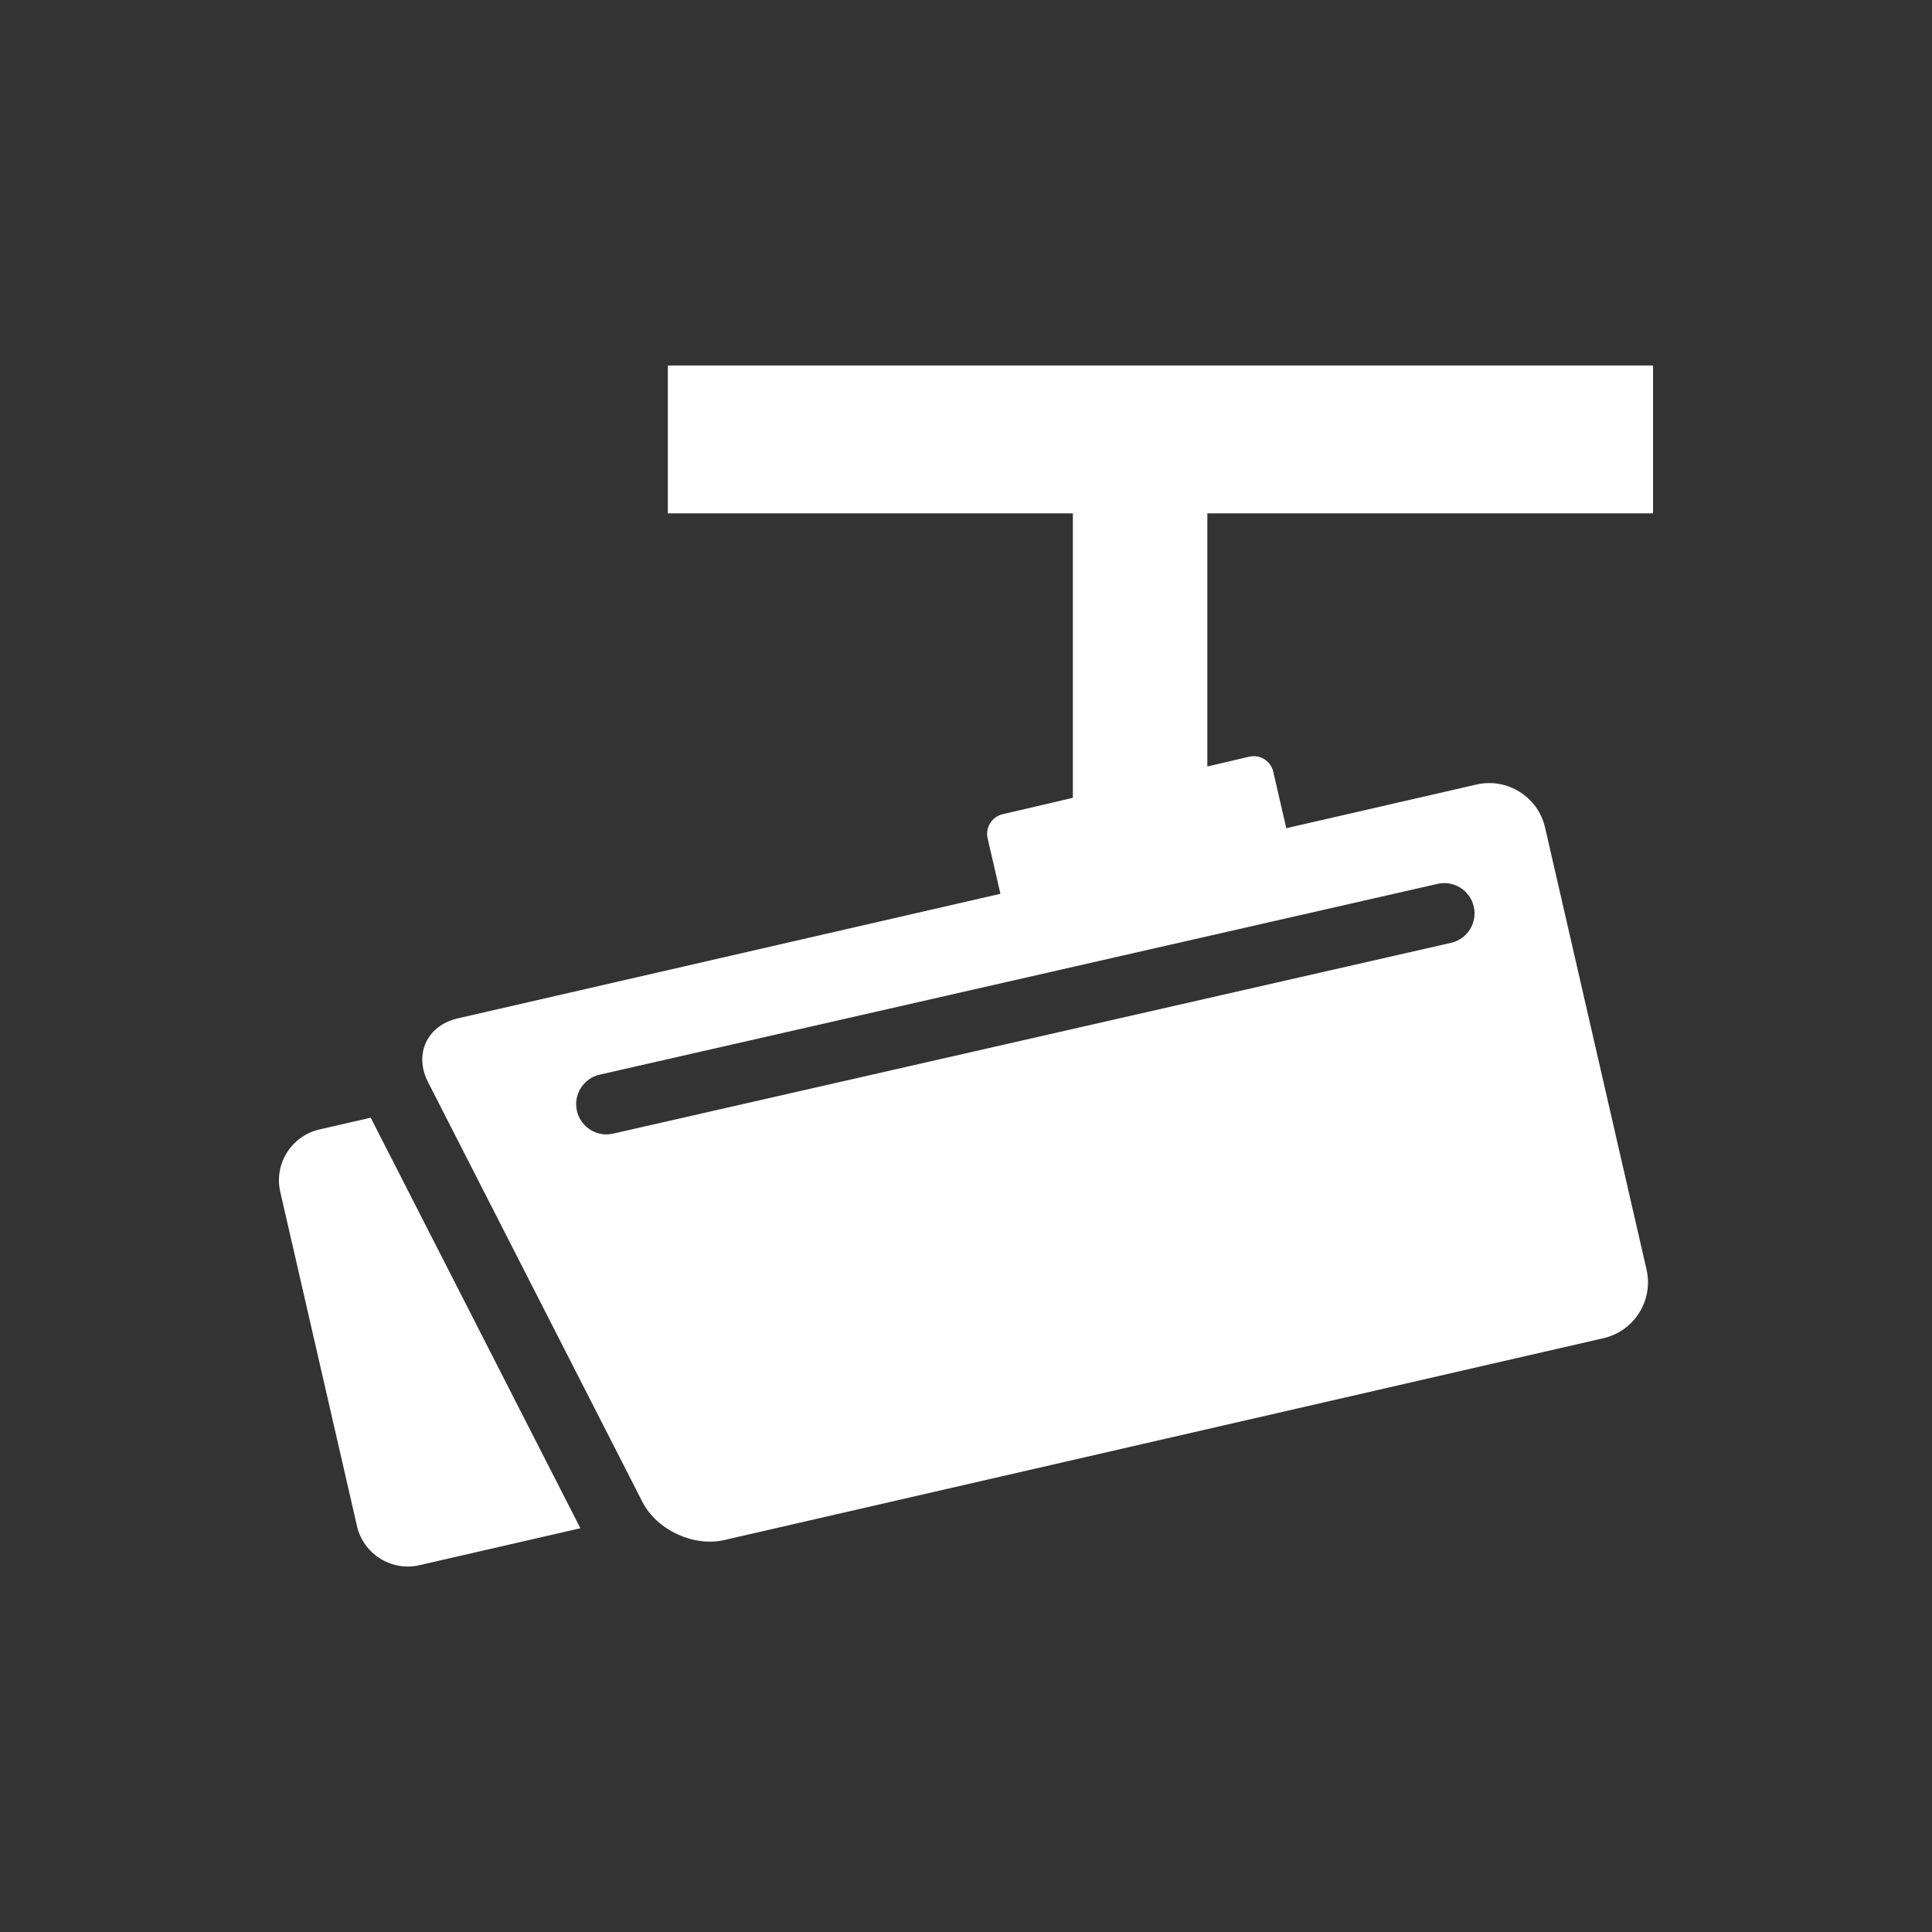 <?xml version="1.0" encoding="UTF-8"?>
<svg id="contents" xmlns="http://www.w3.org/2000/svg" viewBox="0 0 800 800">
  <rect x="0" y="0" width="800" height="800" fill="#333333" stroke="none"/>
  <defs>
    <style>
      .cls-1 {
        fill: #fff;
      }
    </style>
  </defs>
  <path class="cls-1" d="M153.51,462.81l-21.29,4.89c-11.54,2.65-18.82,14.26-16.17,25.81l31.78,138.44c2.65,11.54,14.26,18.82,25.81,16.17l66.68-15.31-86.82-170Z"/>
  <path class="cls-1" d="M681.81,525.75l-42.04-183.13c-2.91-12.68-15.67-20.68-28.35-17.77l-78.8,18.09-5.4-23.42c-1.03-4.44-5.49-7.23-9.93-6.19l-17.36,4.05v-104.81h184.56v-61.24h-407.95v61.24h167.71v117.79l-29.09,6.79c-4.44,1.04-7.24,5.52-6.21,9.96l5.3,22.99-224.72,51.59c-12.68,2.91-18.22,14.78-12.3,26.37l88.79,173.87c5.92,11.59,21.14,18.69,33.82,15.78l364.19-83.61c12.68-2.91,20.68-15.67,17.77-28.36ZM600.83,390.41l-346.95,79c-.94.21-1.87.32-2.79.32-5.72,0-10.88-3.94-12.2-9.75-1.54-6.75,2.69-13.46,9.43-14.99l346.95-79c6.75-1.54,13.46,2.69,14.99,9.43,1.54,6.75-2.69,13.46-9.43,14.99Z"/>
</svg>